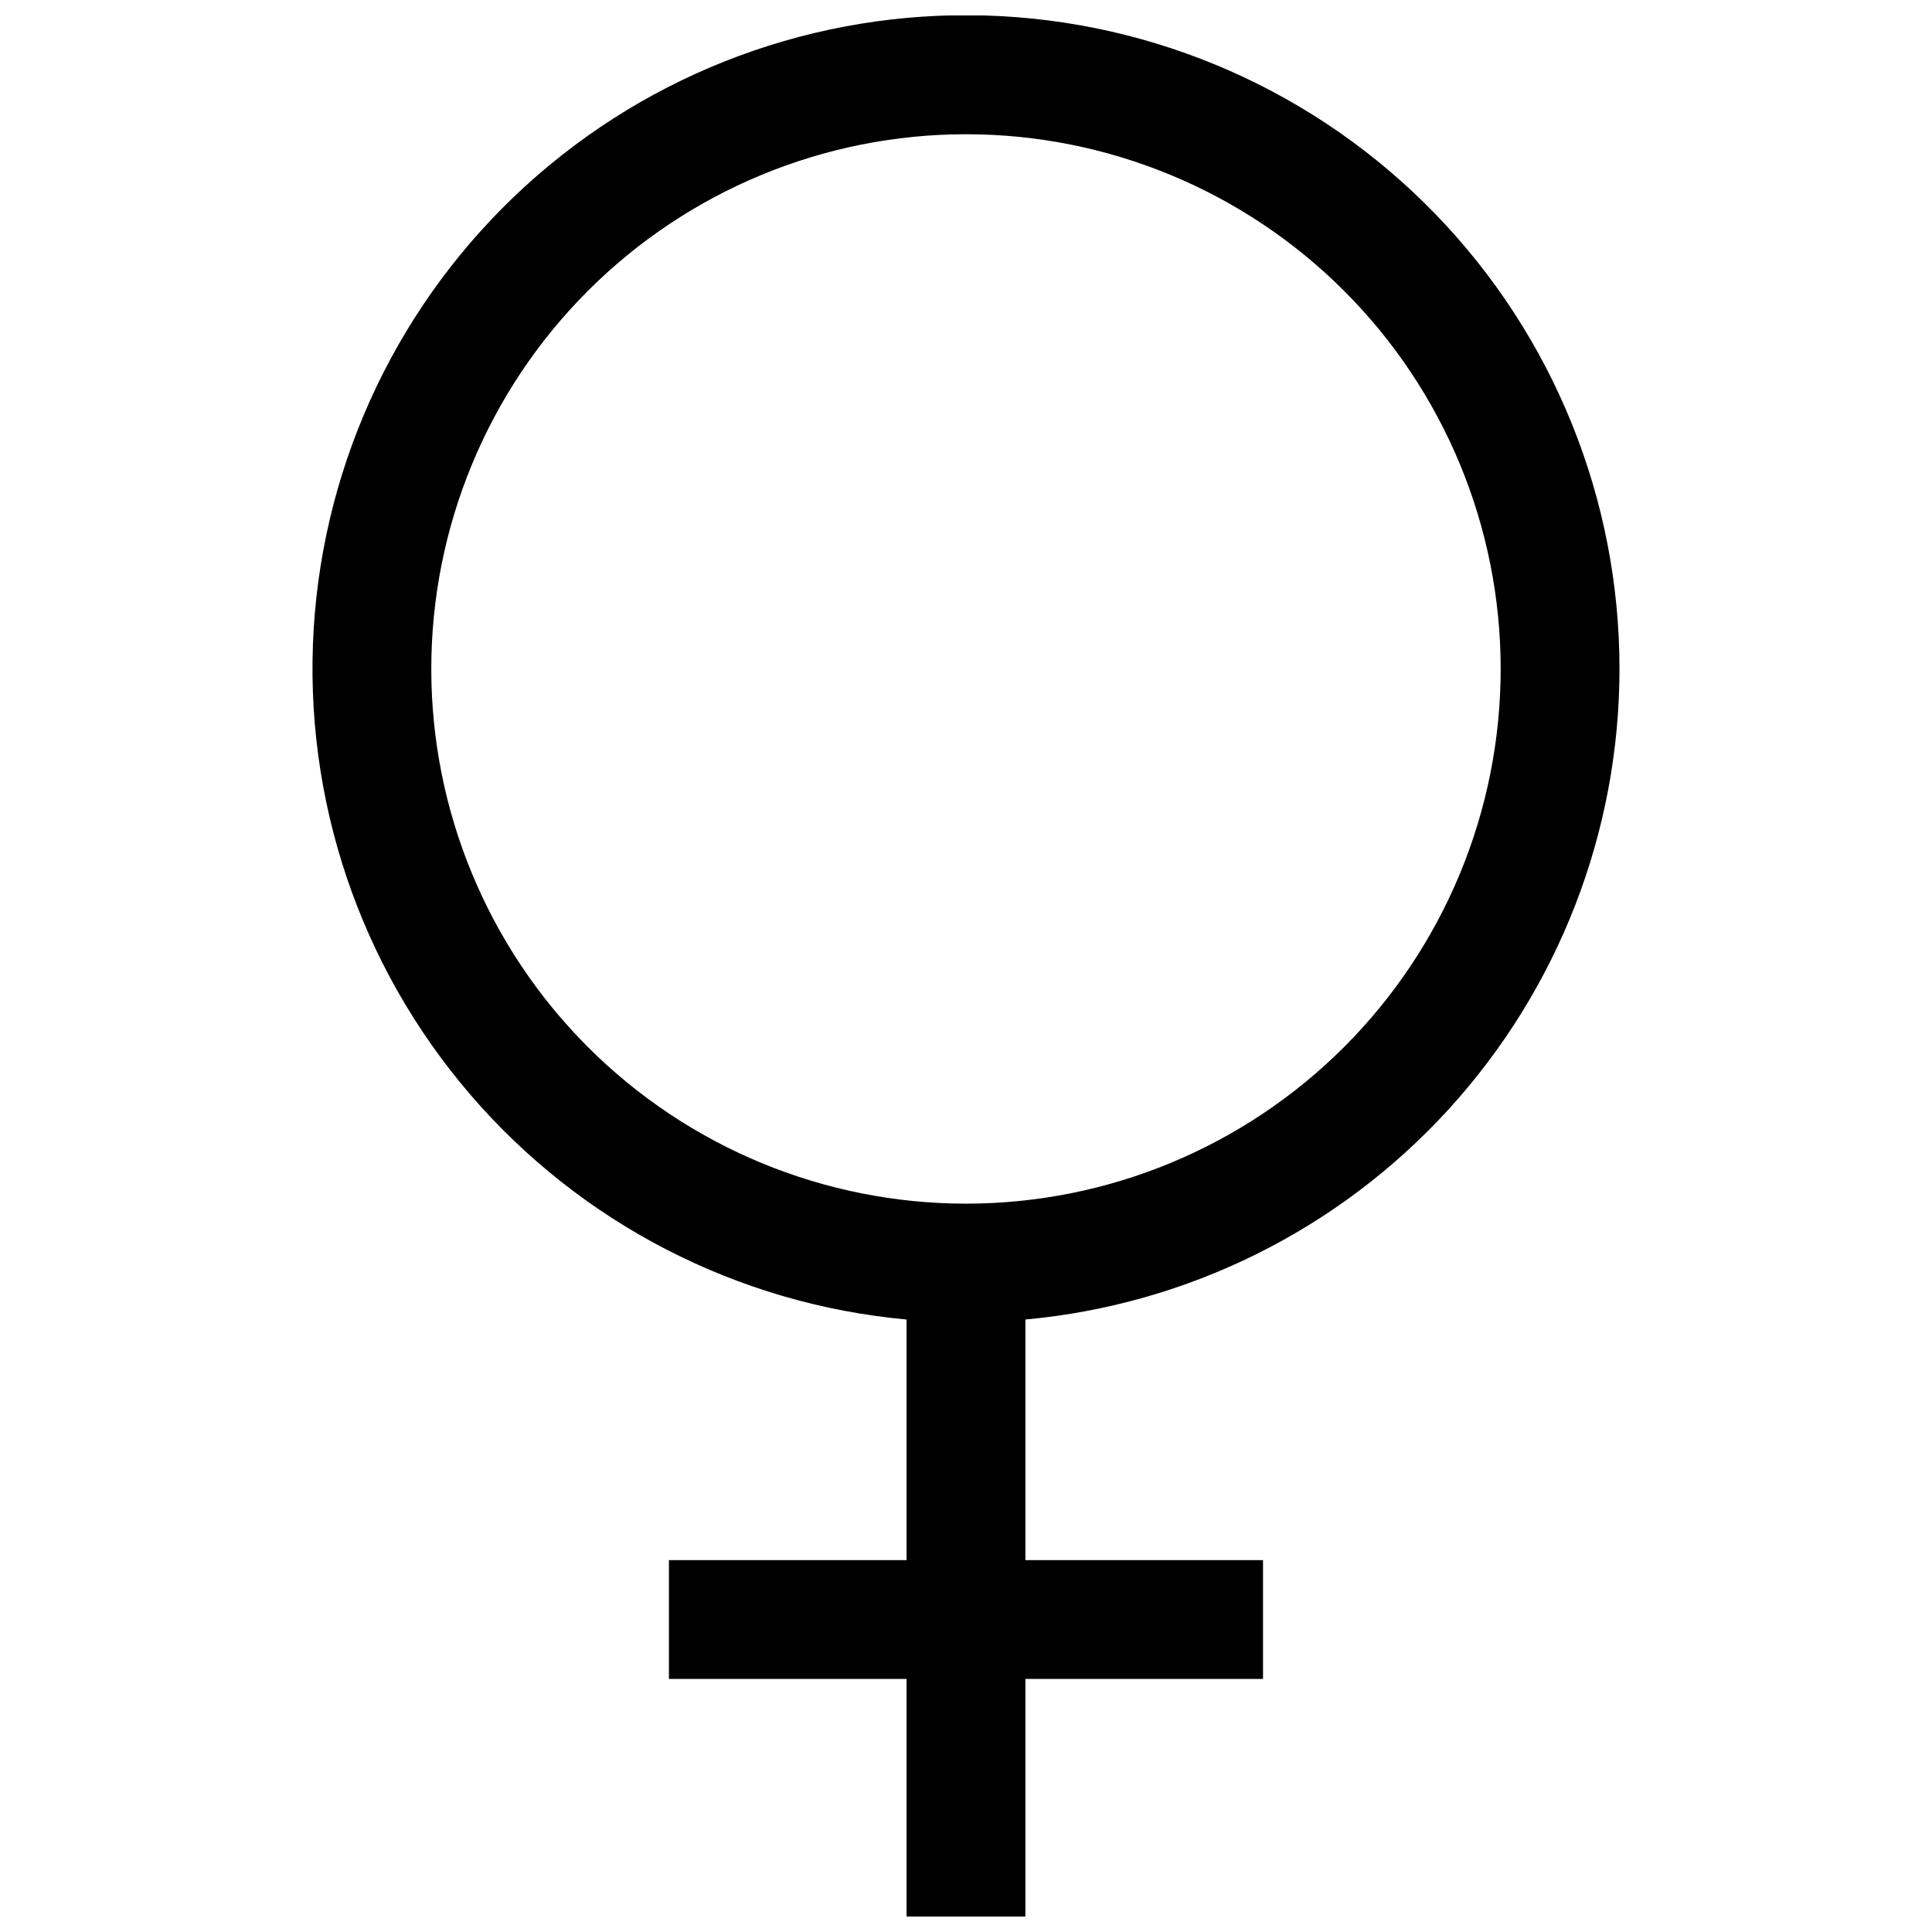 <?xml version="1.0" encoding="UTF-8"?>
<!-- Uploaded to: SVG Repo, www.svgrepo.com, Generator: SVG Repo Mixer Tools -->
<svg width="800px" height="800px" version="1.1" viewBox="144 144 512 512" xmlns="http://www.w3.org/2000/svg">
 <defs>
  <clipPath id="a">
   <path d="m226 148.09h348v503.81h-348z"/>
  </clipPath>
 </defs>
 <g clip-path="url(#a)">
  <path d="m573.18 321.28c0.02-45.023-17.5-88.289-48.84-120.61-31.34-32.328-74.039-51.18-119.04-52.559-45.004-1.379-88.777 14.824-122.04 45.176-33.258 30.348-53.391 72.457-56.129 117.4-2.734 44.945 12.137 89.184 41.469 123.35 29.332 34.16 70.812 55.555 115.65 59.648v63.762h-62.977v31.488h62.977v62.977h31.488v-62.977h62.977v-31.488h-62.977v-63.762c43.016-3.926 83.012-23.785 112.14-55.68 29.129-31.895 45.285-73.523 45.305-116.72zm-173.18 141.7c-37.582 0-73.621-14.93-100.2-41.504-26.574-26.574-41.504-62.613-41.504-100.2 0-37.578 14.93-73.621 41.504-100.2 26.574-26.57 62.613-41.5 100.2-41.5 37.578 0 73.621 14.93 100.19 41.5 26.574 26.574 41.504 62.617 41.504 100.2 0 37.582-14.93 73.621-41.504 100.2-26.57 26.574-62.613 41.504-100.19 41.504z"/>
 </g>
</svg>